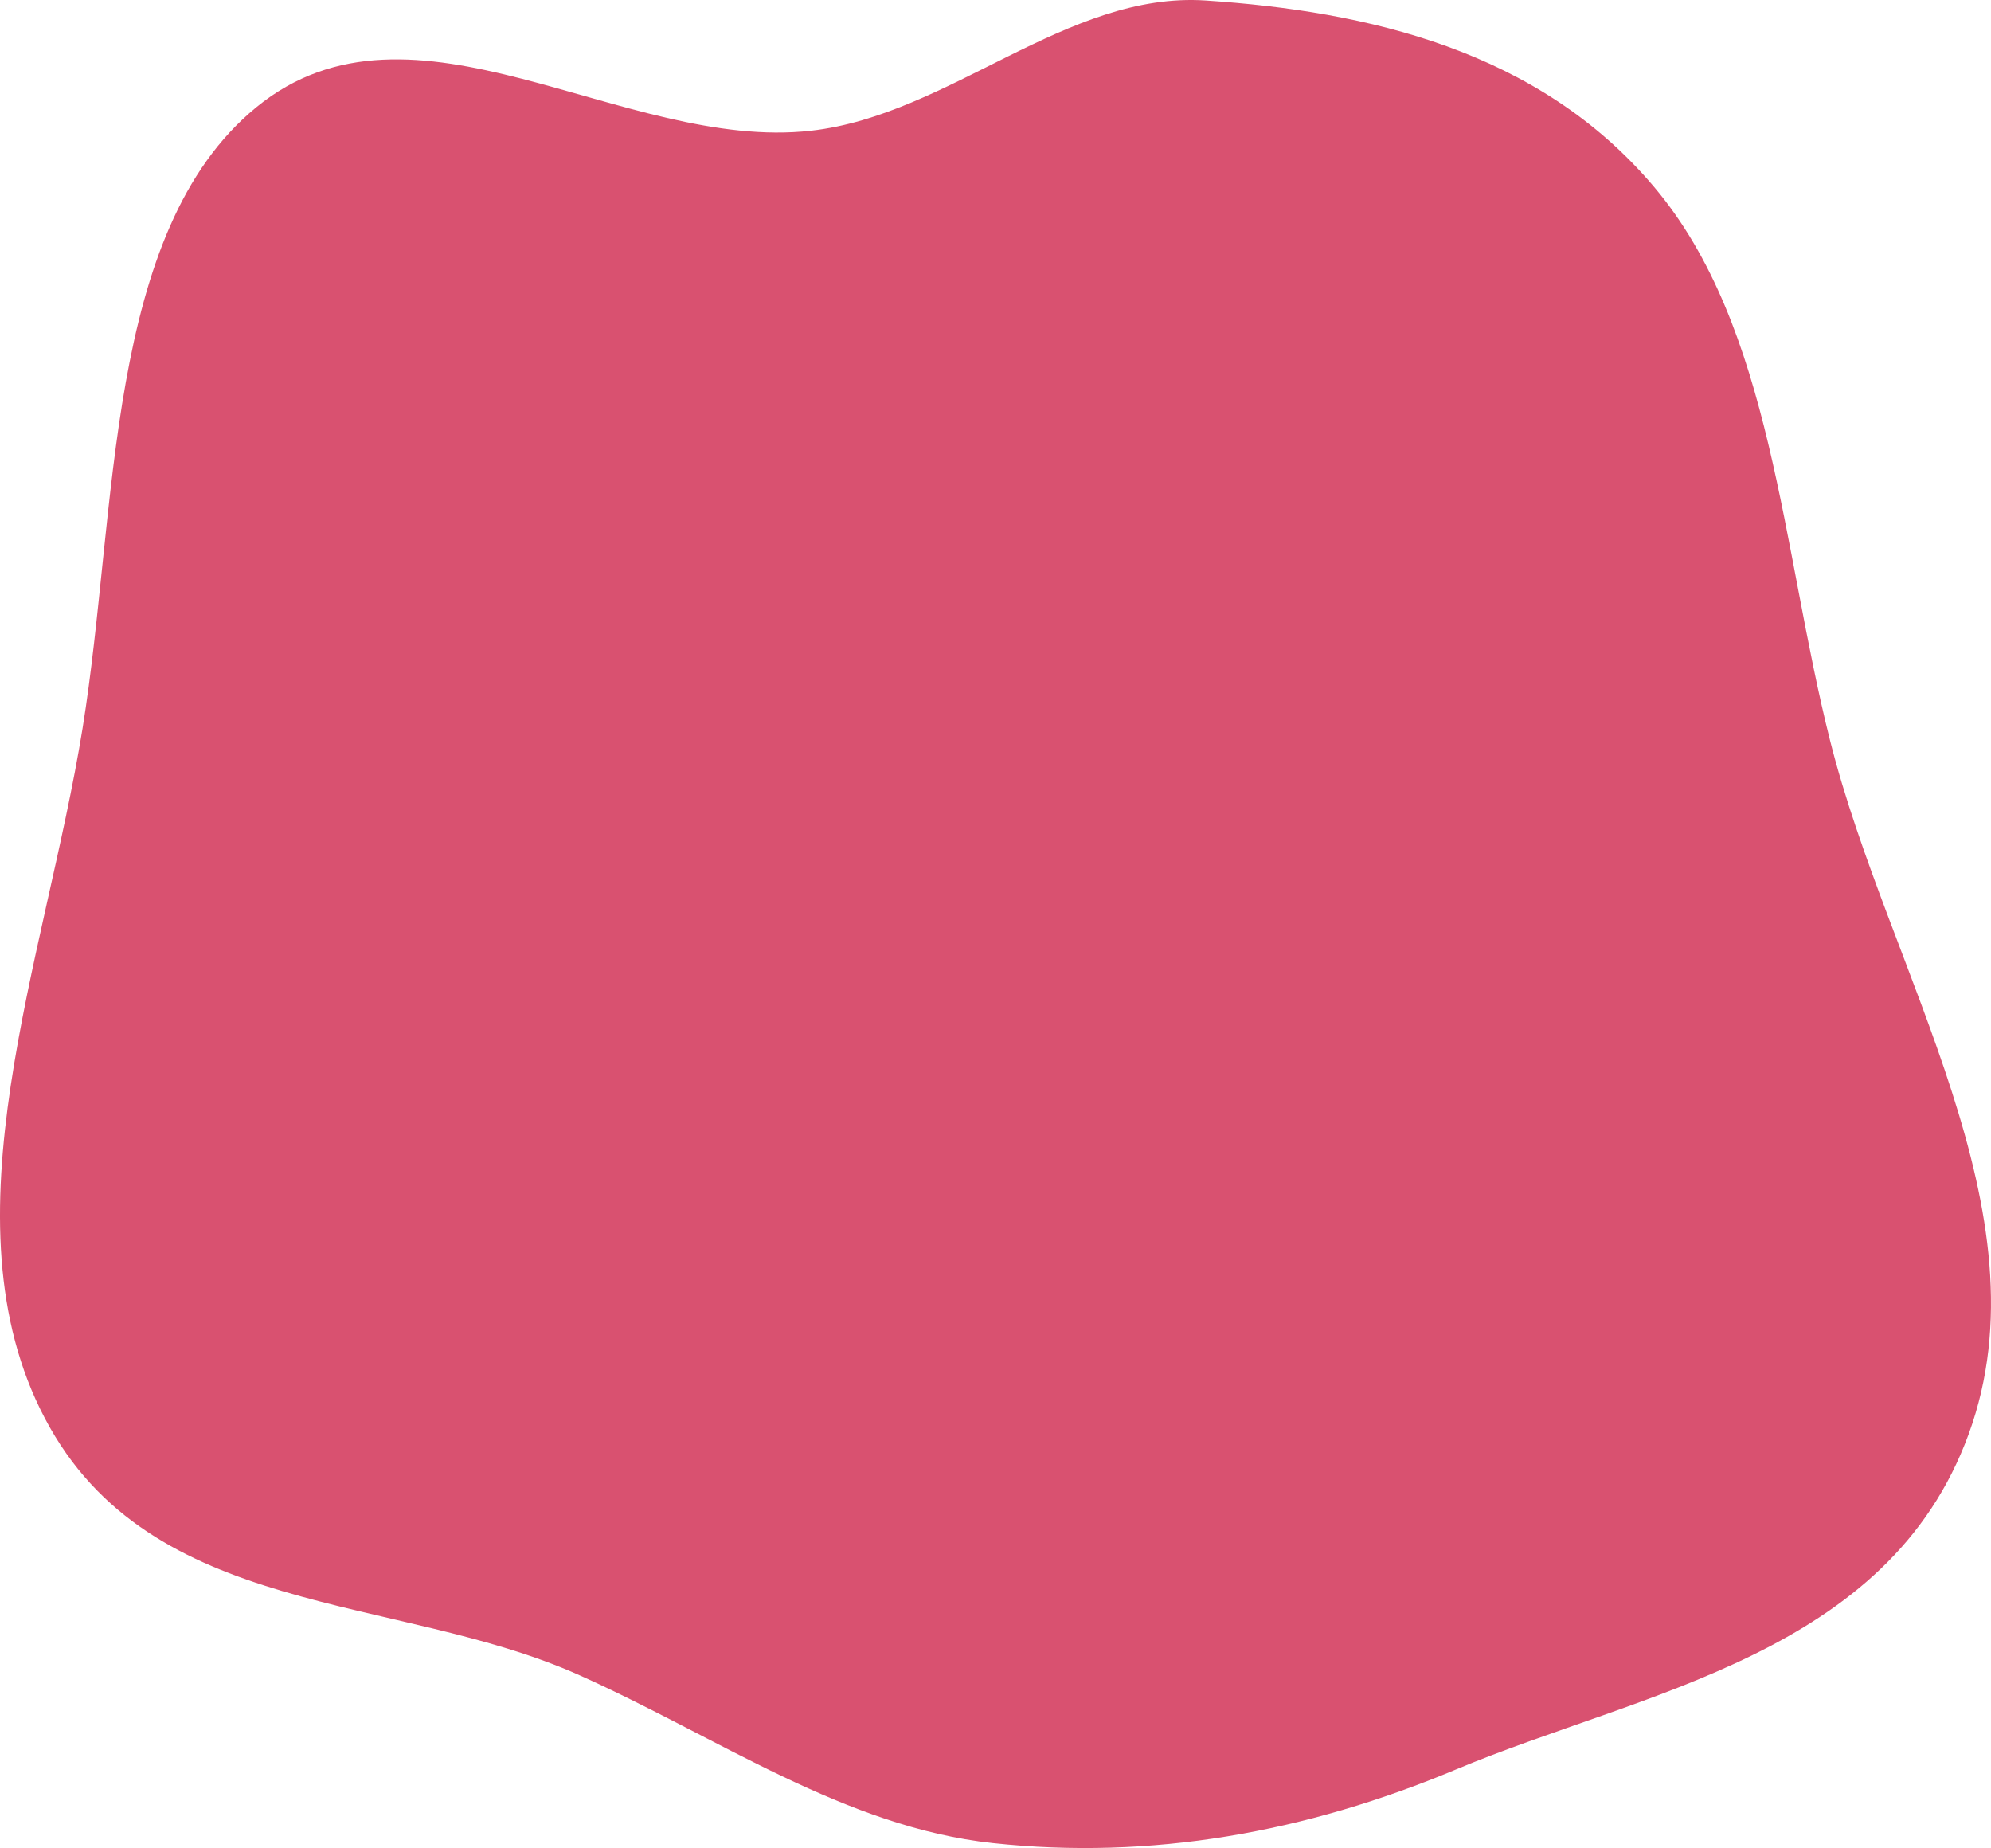 <svg width="389" height="361" viewBox="0 0 389 361" fill="none" xmlns="http://www.w3.org/2000/svg">
<path fill-rule="evenodd" clip-rule="evenodd" d="M193.948 360.031C224.853 363.362 255.03 357.99 284.38 345.687C320.979 330.344 368.908 323.319 384.658 280.085C400.431 236.785 369.014 190.038 357.581 144.743C348.054 106.996 346.371 64.012 323.182 36.521C300.574 9.718 267.006 2.192 235.571 0.096C208.43 -1.713 185.499 22.491 158.431 25.537C121.691 29.672 80.698 -4.16 50.052 20.976C20.446 45.259 23.039 99.466 16.136 142.249C8.862 187.331 -11.55 238.341 8.742 277.01C29.373 316.326 77.351 311.164 113.208 327.237C140.385 339.42 165.116 356.923 193.948 360.031Z" fill="#D95170"/>
</svg>
